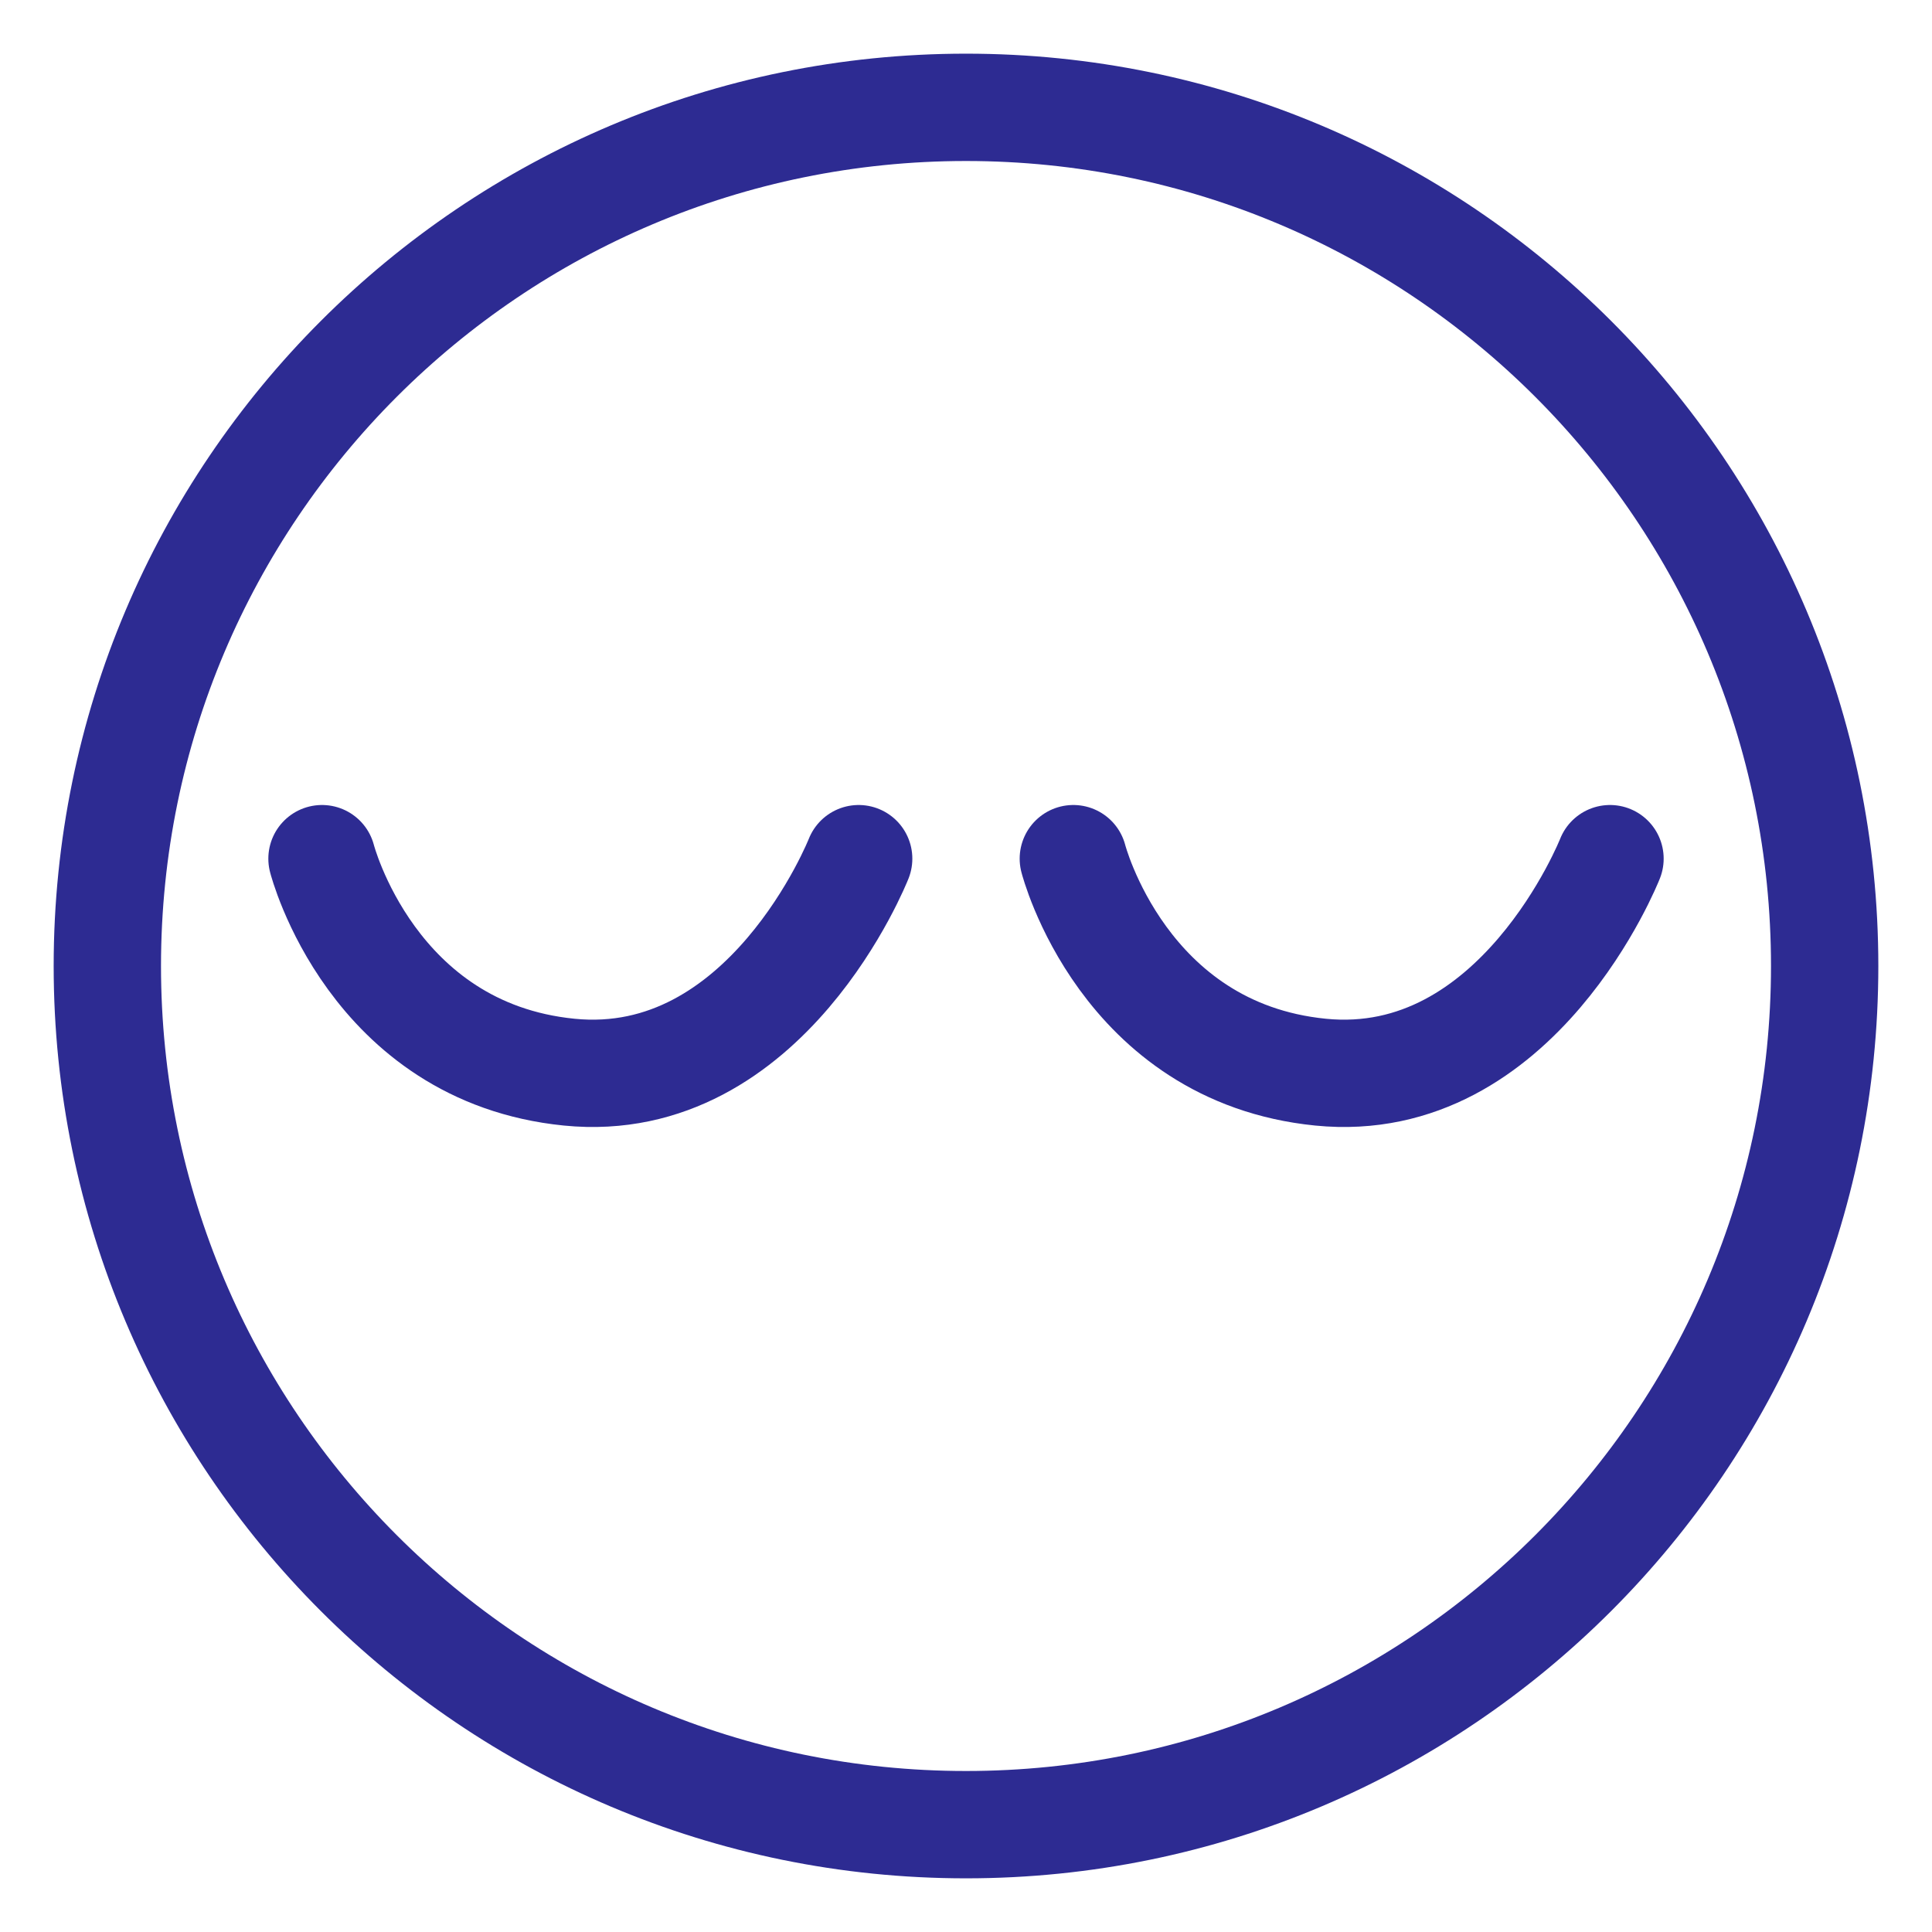 <svg width="18" height="18" viewBox="0 0 18 18" fill="none" xmlns="http://www.w3.org/2000/svg">
<path d="M9 17C13.418 17 17 13.418 17 9C17 4.582 13.418 1 9 1C4.582 1 1 4.582 1 9C1 13.418 4.582 17 9 17Z" stroke="#2D2B92" stroke-miterlimit="10"/>
<path d="M3 8C3 8 3.462 9.805 5.303 9.989C7.145 10.173 8 8 8 8" stroke="#2D2B92" stroke-miterlimit="10" stroke-linecap="round"/>
<path d="M10 8C10 8 10.462 9.805 12.303 9.989C14.145 10.173 15 8 15 8" stroke="#2D2B92" stroke-miterlimit="10" stroke-linecap="round"/>
</svg>
